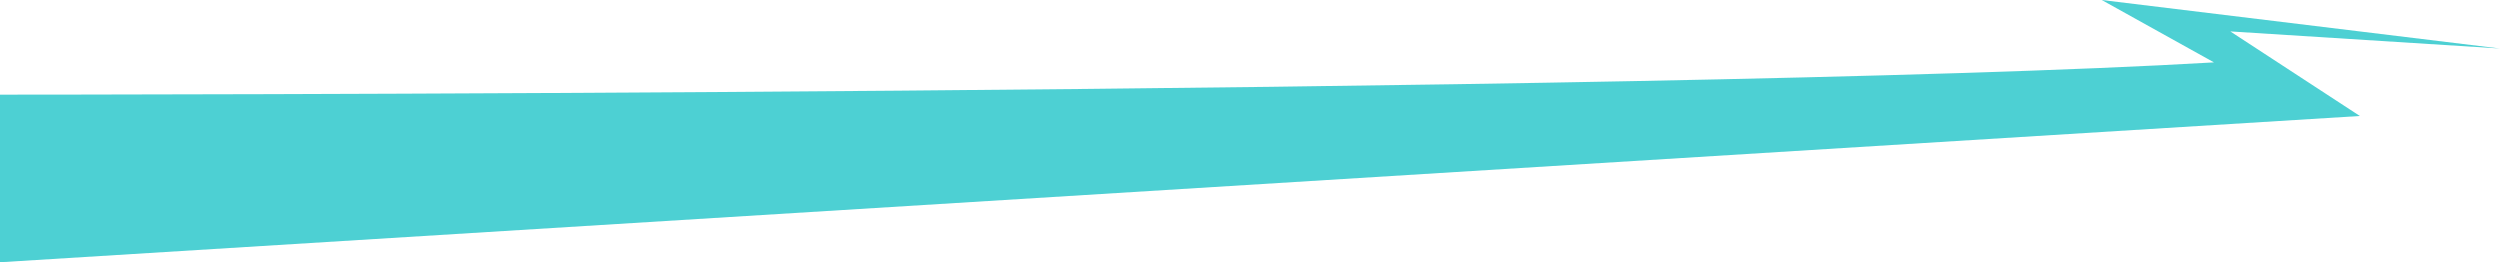 <?xml version="1.0" encoding="UTF-8"?>
<svg id="_レイヤー_2" data-name="レイヤー 2" xmlns="http://www.w3.org/2000/svg" viewBox="0 0 1905.21 199.85">
  <defs>
    <style>
      .cls-1 {
        fill: #4dd0d3;
      }
    </style>
  </defs>
  <g id="_レイヤー_1-2" data-name="レイヤー 1">
    <path class="cls-1" d="M0,199.85v-127.72s1265.63.09,1687.23-24.59L1601.7,0l303.51,36.97-205.53-13.03,98.74,64.45L0,199.85Z"/>
  </g>
</svg>